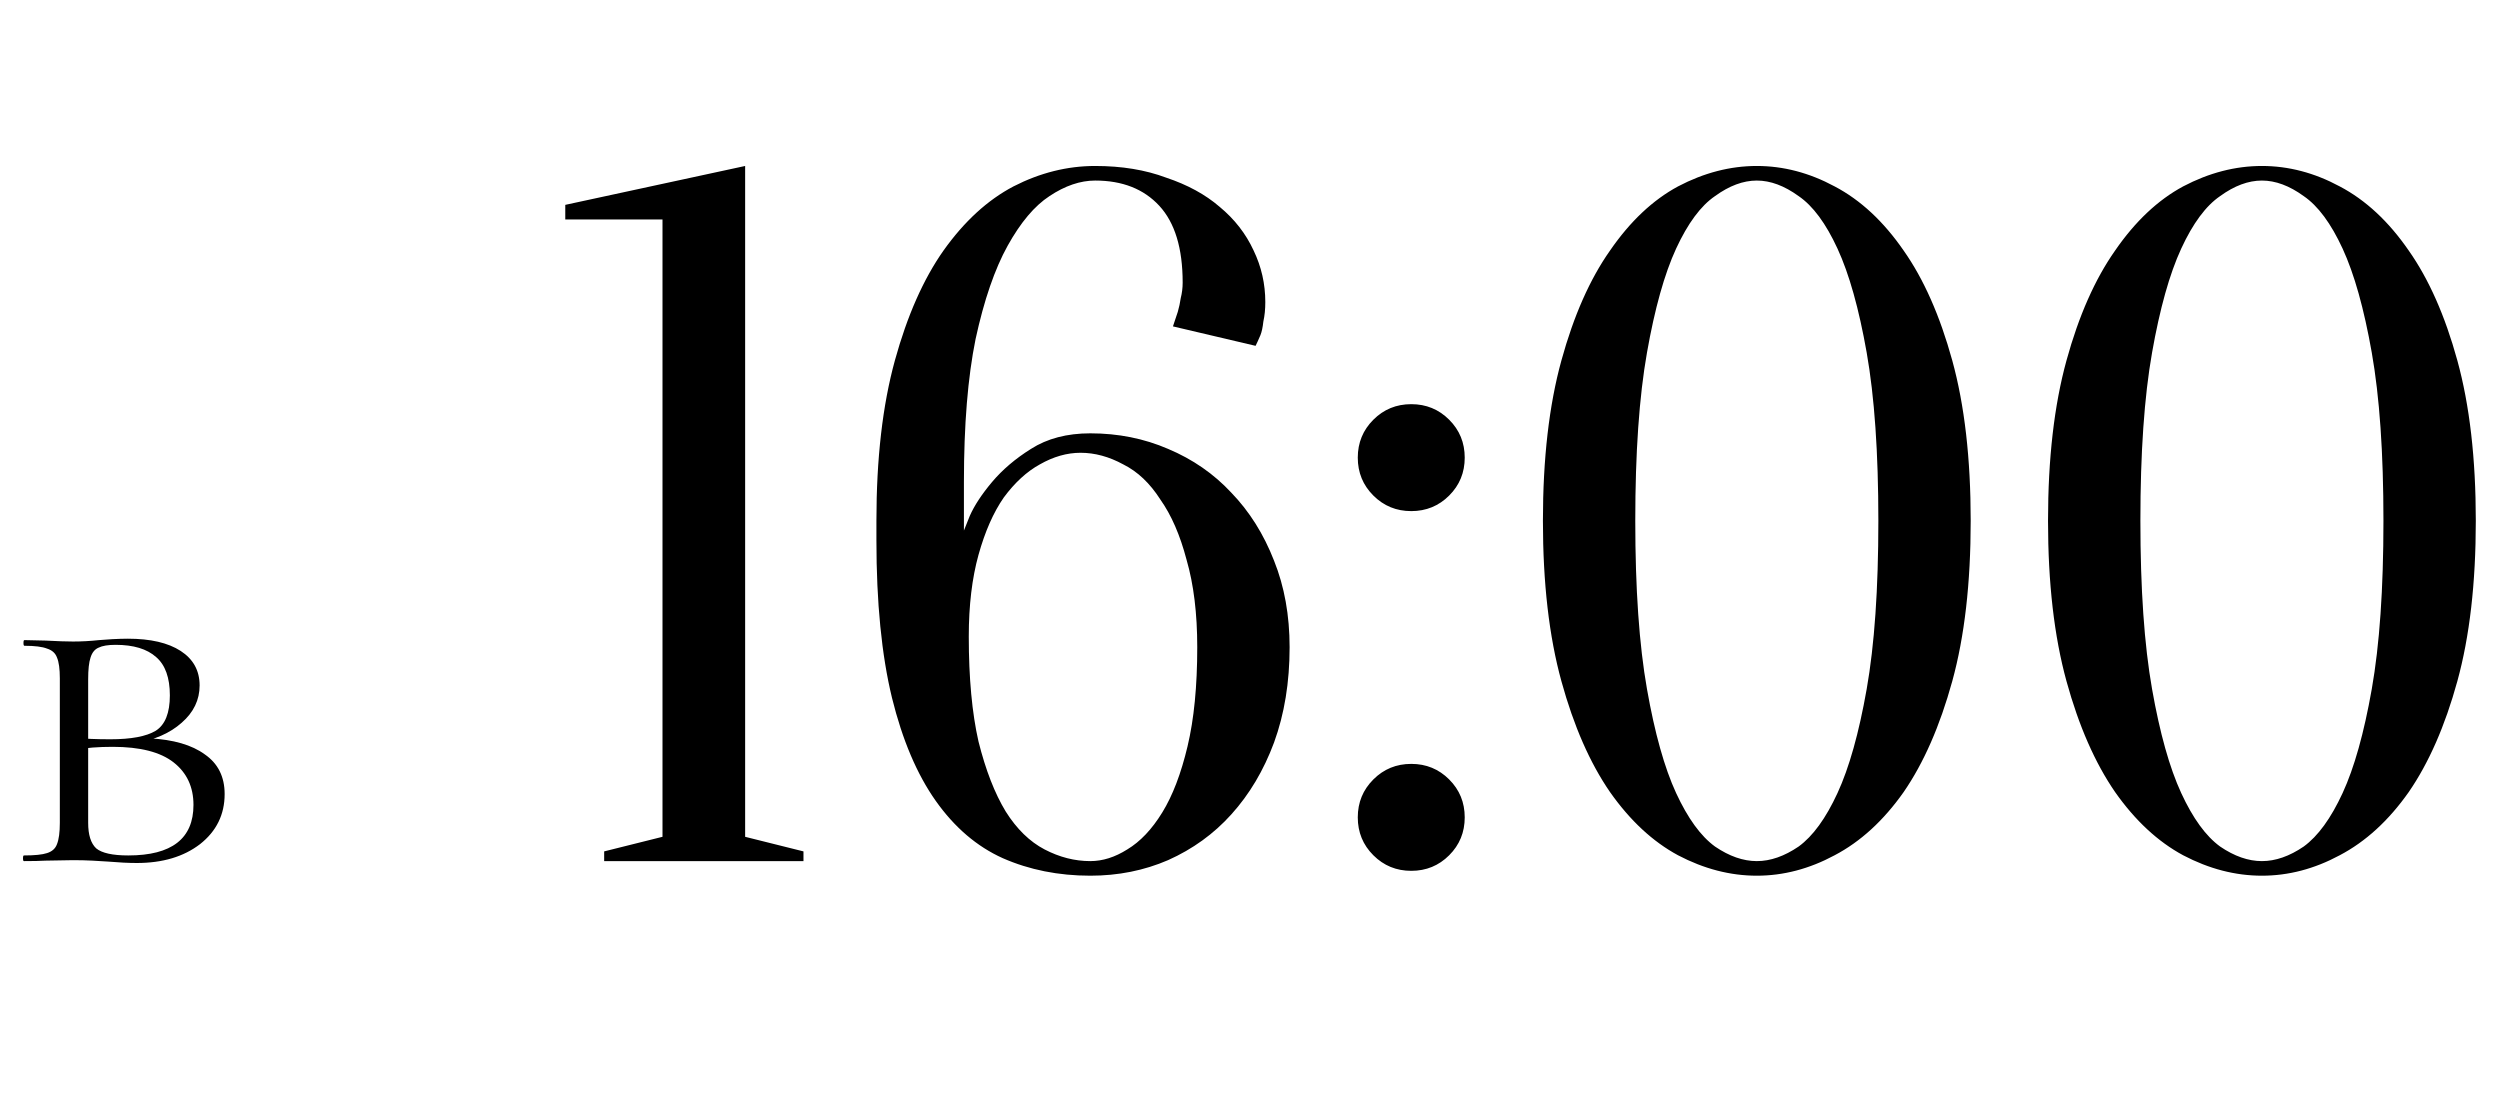 <?xml version="1.0" encoding="UTF-8"?> <svg xmlns="http://www.w3.org/2000/svg" width="90" height="40" viewBox="0 0 90 40" fill="none"> <path d="M5.384 26.58C6.245 26.625 6.908 26.818 7.373 27.158C7.849 27.487 8.087 27.963 8.087 28.586C8.087 29.323 7.792 29.923 7.203 30.388C6.613 30.841 5.854 31.068 4.925 31.068C4.63 31.068 4.284 31.051 3.888 31.017C3.729 31.006 3.542 30.994 3.327 30.983C3.111 30.972 2.879 30.966 2.63 30.966L1.644 30.983C1.451 30.994 1.19 31 0.862 31C0.839 31 0.828 30.966 0.828 30.898C0.828 30.83 0.839 30.796 0.862 30.796C1.247 30.796 1.525 30.768 1.695 30.711C1.876 30.654 1.995 30.547 2.052 30.388C2.12 30.218 2.154 29.963 2.154 29.623V24.421C2.154 24.081 2.12 23.832 2.052 23.673C1.995 23.514 1.876 23.407 1.695 23.35C1.525 23.282 1.253 23.248 0.879 23.248C0.856 23.248 0.845 23.214 0.845 23.146C0.845 23.078 0.856 23.044 0.879 23.044L1.644 23.061C2.074 23.084 2.403 23.095 2.63 23.095C2.936 23.095 3.247 23.078 3.565 23.044C3.678 23.033 3.837 23.021 4.041 23.01C4.256 22.999 4.443 22.993 4.602 22.993C5.418 22.993 6.052 23.14 6.506 23.435C6.959 23.73 7.186 24.143 7.186 24.676C7.186 25.197 6.97 25.645 6.54 26.019C6.12 26.393 5.565 26.637 4.874 26.75L5.384 26.58ZM4.16 23.214C3.888 23.214 3.684 23.248 3.548 23.316C3.412 23.373 3.315 23.492 3.259 23.673C3.202 23.843 3.174 24.104 3.174 24.455V26.648L2.749 26.563C3.055 26.597 3.463 26.614 3.973 26.614C4.721 26.614 5.265 26.512 5.605 26.308C5.945 26.093 6.115 25.668 6.115 25.033C6.115 24.398 5.95 23.939 5.622 23.656C5.293 23.361 4.806 23.214 4.16 23.214ZM4.619 30.796C6.183 30.796 6.965 30.19 6.965 28.977C6.965 28.331 6.727 27.821 6.251 27.447C5.775 27.073 5.044 26.886 4.058 26.886C3.536 26.886 3.1 26.92 2.749 26.988L3.174 26.852V29.623C3.174 30.054 3.27 30.36 3.463 30.541C3.667 30.711 4.052 30.796 4.619 30.796Z" fill="black"></path> <path d="M26.825 30.125L28.925 30.65V31H21.75V30.65L23.85 30.125V7.9H20.35V7.375L26.825 5.975V30.125ZM43.101 23.3C43.101 22.087 42.973 21.037 42.716 20.15C42.483 19.263 42.168 18.54 41.771 17.98C41.398 17.397 40.955 16.977 40.441 16.72C39.928 16.44 39.415 16.3 38.901 16.3C38.411 16.3 37.921 16.44 37.431 16.72C36.965 16.977 36.533 17.373 36.136 17.91C35.763 18.447 35.46 19.135 35.226 19.975C34.993 20.815 34.876 21.795 34.876 22.915C34.876 24.408 34.993 25.668 35.226 26.695C35.483 27.722 35.81 28.562 36.206 29.215C36.603 29.845 37.07 30.3 37.606 30.58C38.143 30.86 38.691 31 39.251 31C39.695 31 40.138 30.86 40.581 30.58C41.048 30.3 41.468 29.857 41.841 29.25C42.215 28.643 42.518 27.85 42.751 26.87C42.985 25.89 43.101 24.7 43.101 23.3ZM31.551 18.75C31.551 16.51 31.773 14.585 32.216 12.975C32.66 11.365 33.243 10.047 33.966 9.02C34.713 7.97 35.553 7.2 36.486 6.71C37.443 6.22 38.423 5.975 39.426 5.975C40.383 5.975 41.235 6.115 41.981 6.395C42.751 6.652 43.393 7.002 43.906 7.445C44.443 7.888 44.851 8.413 45.131 9.02C45.411 9.603 45.551 10.222 45.551 10.875C45.551 11.132 45.528 11.365 45.481 11.575C45.458 11.785 45.423 11.948 45.376 12.065C45.306 12.228 45.248 12.357 45.201 12.45L42.226 11.75L42.401 11.225C42.448 11.062 42.483 10.898 42.506 10.735C42.553 10.548 42.576 10.362 42.576 10.175C42.576 8.938 42.296 8.017 41.736 7.41C41.176 6.803 40.406 6.5 39.426 6.5C38.89 6.5 38.341 6.687 37.781 7.06C37.245 7.41 36.743 8.005 36.276 8.845C35.81 9.685 35.425 10.805 35.121 12.205C34.841 13.582 34.701 15.297 34.701 17.35V19.1C34.701 19.1 34.771 18.925 34.911 18.575C35.075 18.202 35.343 17.793 35.716 17.35C36.09 16.907 36.556 16.51 37.116 16.16C37.7 15.787 38.411 15.6 39.251 15.6C40.255 15.6 41.188 15.787 42.051 16.16C42.938 16.533 43.696 17.058 44.326 17.735C44.98 18.412 45.493 19.228 45.866 20.185C46.24 21.118 46.426 22.157 46.426 23.3C46.426 24.56 46.24 25.703 45.866 26.73C45.493 27.733 44.98 28.597 44.326 29.32C43.696 30.02 42.938 30.568 42.051 30.965C41.188 31.338 40.255 31.525 39.251 31.525C38.108 31.525 37.058 31.315 36.101 30.895C35.168 30.475 34.363 29.787 33.686 28.83C33.01 27.873 32.485 26.637 32.111 25.12C31.738 23.58 31.551 21.69 31.551 19.45V18.75ZM48.88 29.425C48.88 28.888 49.067 28.433 49.441 28.06C49.814 27.687 50.269 27.5 50.806 27.5C51.342 27.5 51.797 27.687 52.17 28.06C52.544 28.433 52.73 28.888 52.73 29.425C52.73 29.962 52.544 30.417 52.17 30.79C51.797 31.163 51.342 31.35 50.806 31.35C50.269 31.35 49.814 31.163 49.441 30.79C49.067 30.417 48.88 29.962 48.88 29.425ZM48.88 16.475C48.88 15.938 49.067 15.483 49.441 15.11C49.814 14.737 50.269 14.55 50.806 14.55C51.342 14.55 51.797 14.737 52.17 15.11C52.544 15.483 52.73 15.938 52.73 16.475C52.73 17.012 52.544 17.467 52.17 17.84C51.797 18.213 51.342 18.4 50.806 18.4C50.269 18.4 49.814 18.213 49.441 17.84C49.067 17.467 48.88 17.012 48.88 16.475ZM67.621 18.75C67.621 16.3 67.481 14.282 67.201 12.695C66.921 11.108 66.57 9.86 66.15 8.95C65.731 8.04 65.264 7.41 64.751 7.06C64.237 6.687 63.736 6.5 63.245 6.5C62.755 6.5 62.254 6.687 61.74 7.06C61.227 7.41 60.761 8.04 60.34 8.95C59.92 9.86 59.571 11.108 59.291 12.695C59.011 14.282 58.87 16.3 58.87 18.75C58.87 21.2 59.011 23.218 59.291 24.805C59.571 26.392 59.92 27.64 60.34 28.55C60.761 29.46 61.227 30.102 61.74 30.475C62.254 30.825 62.755 31 63.245 31C63.736 31 64.237 30.825 64.751 30.475C65.264 30.102 65.731 29.46 66.15 28.55C66.57 27.64 66.921 26.392 67.201 24.805C67.481 23.218 67.621 21.2 67.621 18.75ZM70.945 18.75C70.945 20.99 70.724 22.915 70.281 24.525C69.837 26.135 69.254 27.465 68.531 28.515C67.807 29.542 66.979 30.3 66.046 30.79C65.135 31.28 64.202 31.525 63.245 31.525C62.289 31.525 61.344 31.28 60.41 30.79C59.501 30.3 58.684 29.542 57.961 28.515C57.237 27.465 56.654 26.135 56.211 24.525C55.767 22.915 55.545 20.99 55.545 18.75C55.545 16.51 55.767 14.585 56.211 12.975C56.654 11.365 57.237 10.047 57.961 9.02C58.684 7.97 59.501 7.2 60.41 6.71C61.344 6.22 62.289 5.975 63.245 5.975C64.202 5.975 65.135 6.22 66.046 6.71C66.979 7.2 67.807 7.97 68.531 9.02C69.254 10.047 69.837 11.365 70.281 12.975C70.724 14.585 70.945 16.51 70.945 18.75ZM85.804 18.75C85.804 16.3 85.664 14.282 85.384 12.695C85.104 11.108 84.754 9.86 84.334 8.95C83.914 8.04 83.447 7.41 82.934 7.06C82.421 6.687 81.919 6.5 81.429 6.5C80.939 6.5 80.437 6.687 79.924 7.06C79.411 7.41 78.944 8.04 78.524 8.95C78.104 9.86 77.754 11.108 77.474 12.695C77.194 14.282 77.054 16.3 77.054 18.75C77.054 21.2 77.194 23.218 77.474 24.805C77.754 26.392 78.104 27.64 78.524 28.55C78.944 29.46 79.411 30.102 79.924 30.475C80.437 30.825 80.939 31 81.429 31C81.919 31 82.421 30.825 82.934 30.475C83.447 30.102 83.914 29.46 84.334 28.55C84.754 27.64 85.104 26.392 85.384 24.805C85.664 23.218 85.804 21.2 85.804 18.75ZM89.129 18.75C89.129 20.99 88.907 22.915 88.464 24.525C88.021 26.135 87.437 27.465 86.714 28.515C85.991 29.542 85.162 30.3 84.229 30.79C83.319 31.28 82.386 31.525 81.429 31.525C80.472 31.525 79.527 31.28 78.594 30.79C77.684 30.3 76.867 29.542 76.144 28.515C75.421 27.465 74.837 26.135 74.394 24.525C73.951 22.915 73.729 20.99 73.729 18.75C73.729 16.51 73.951 14.585 74.394 12.975C74.837 11.365 75.421 10.047 76.144 9.02C76.867 7.97 77.684 7.2 78.594 6.71C79.527 6.22 80.472 5.975 81.429 5.975C82.386 5.975 83.319 6.22 84.229 6.71C85.162 7.2 85.991 7.97 86.714 9.02C87.437 10.047 88.021 11.365 88.464 12.975C88.907 14.585 89.129 16.51 89.129 18.75Z" fill="black"></path> </svg> 